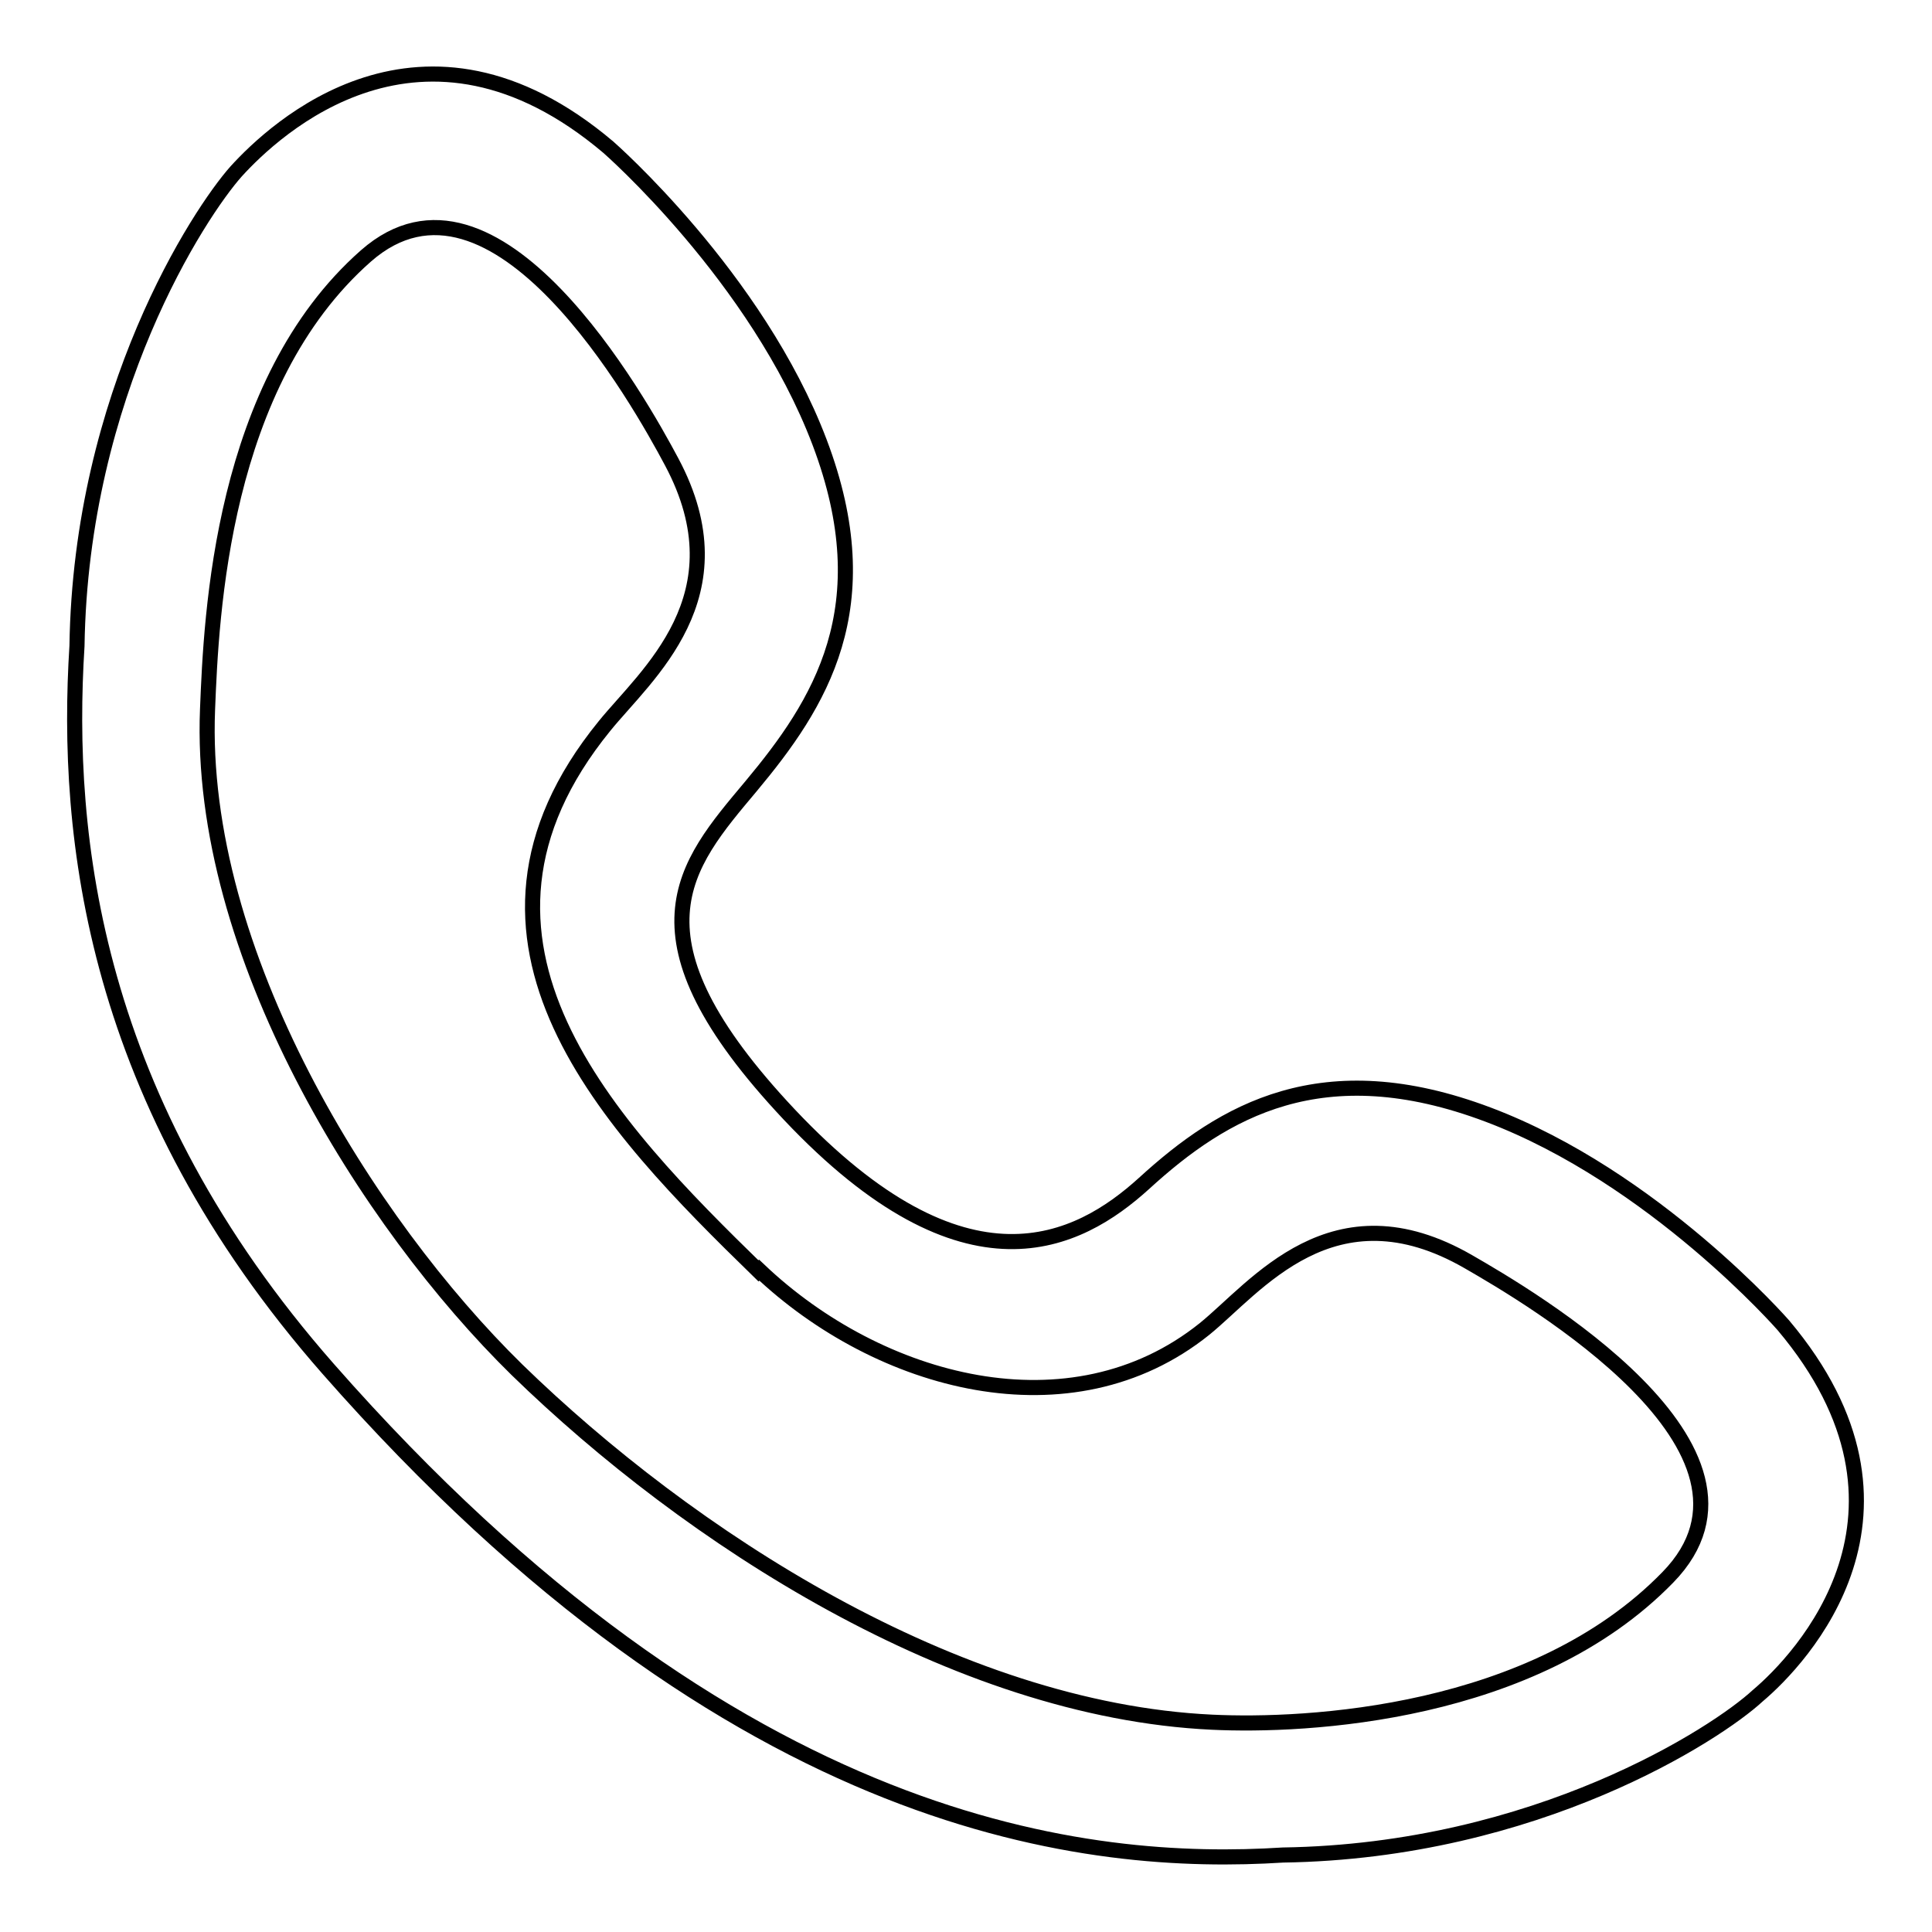 <?xml version="1.0" encoding="utf-8"?>
<!-- Svg Vector Icons : http://www.onlinewebfonts.com/icon -->
<!DOCTYPE svg PUBLIC "-//W3C//DTD SVG 1.1//EN" "http://www.w3.org/Graphics/SVG/1.1/DTD/svg11.dtd">
<svg version="1.1" xmlns="http://www.w3.org/2000/svg" xmlns:xlink="http://www.w3.org/1999/xlink" x="0px" y="0px" viewBox="0 0 256 256" enable-background="new 0 0 256 256" xml:space="preserve">
<g> <path stroke-width="2" fill-opacity="0" stroke="#000000"  d="M236.3,175.6c0,0-17.1-19.6-39.1-27.9c-22-8.3-35.1-0.5-45.6,9.1c-8.7,7.9-23.6,15.7-47-9.1 c-22.3-23.7-13.9-33-5.1-43.5c9.1-10.9,17.4-23.7,9.1-45.6S80.6,19.5,80.6,19.5c-24.7-20.9-44.3-2.3-49.3,3.2 c-4.9,5.5-20.6,29.4-21.1,62.9c-1.6,25.3,2.1,60.3,33.3,95.8c54.2,61.7,101.2,66,126.5,64.4c33.6-0.5,57.5-16.1,62.9-21.1 C238.6,219.9,257.2,200.4,236.3,175.6z M221,209c-17.8,18.3-47.9,19.8-60.4,19.2c-34.1-1.6-69.4-24.6-92.1-46.7 c-19.8-19.4-42.3-55.2-41-87.5c0.5-12.5,1.8-43.2,21-60.1c17.1-15,36.3,19.4,40.5,27.3c9.5,17.8-3.4,28.2-8.9,35 c-23.2,28.5,0.8,53.1,20.4,72.2l0.1-0.1c15.9,15.1,41.3,22,59,7.8c6.8-5.5,17-19.3,35-8.9C202.4,171.7,237.5,192.1,221,209z"/></g>
</svg>